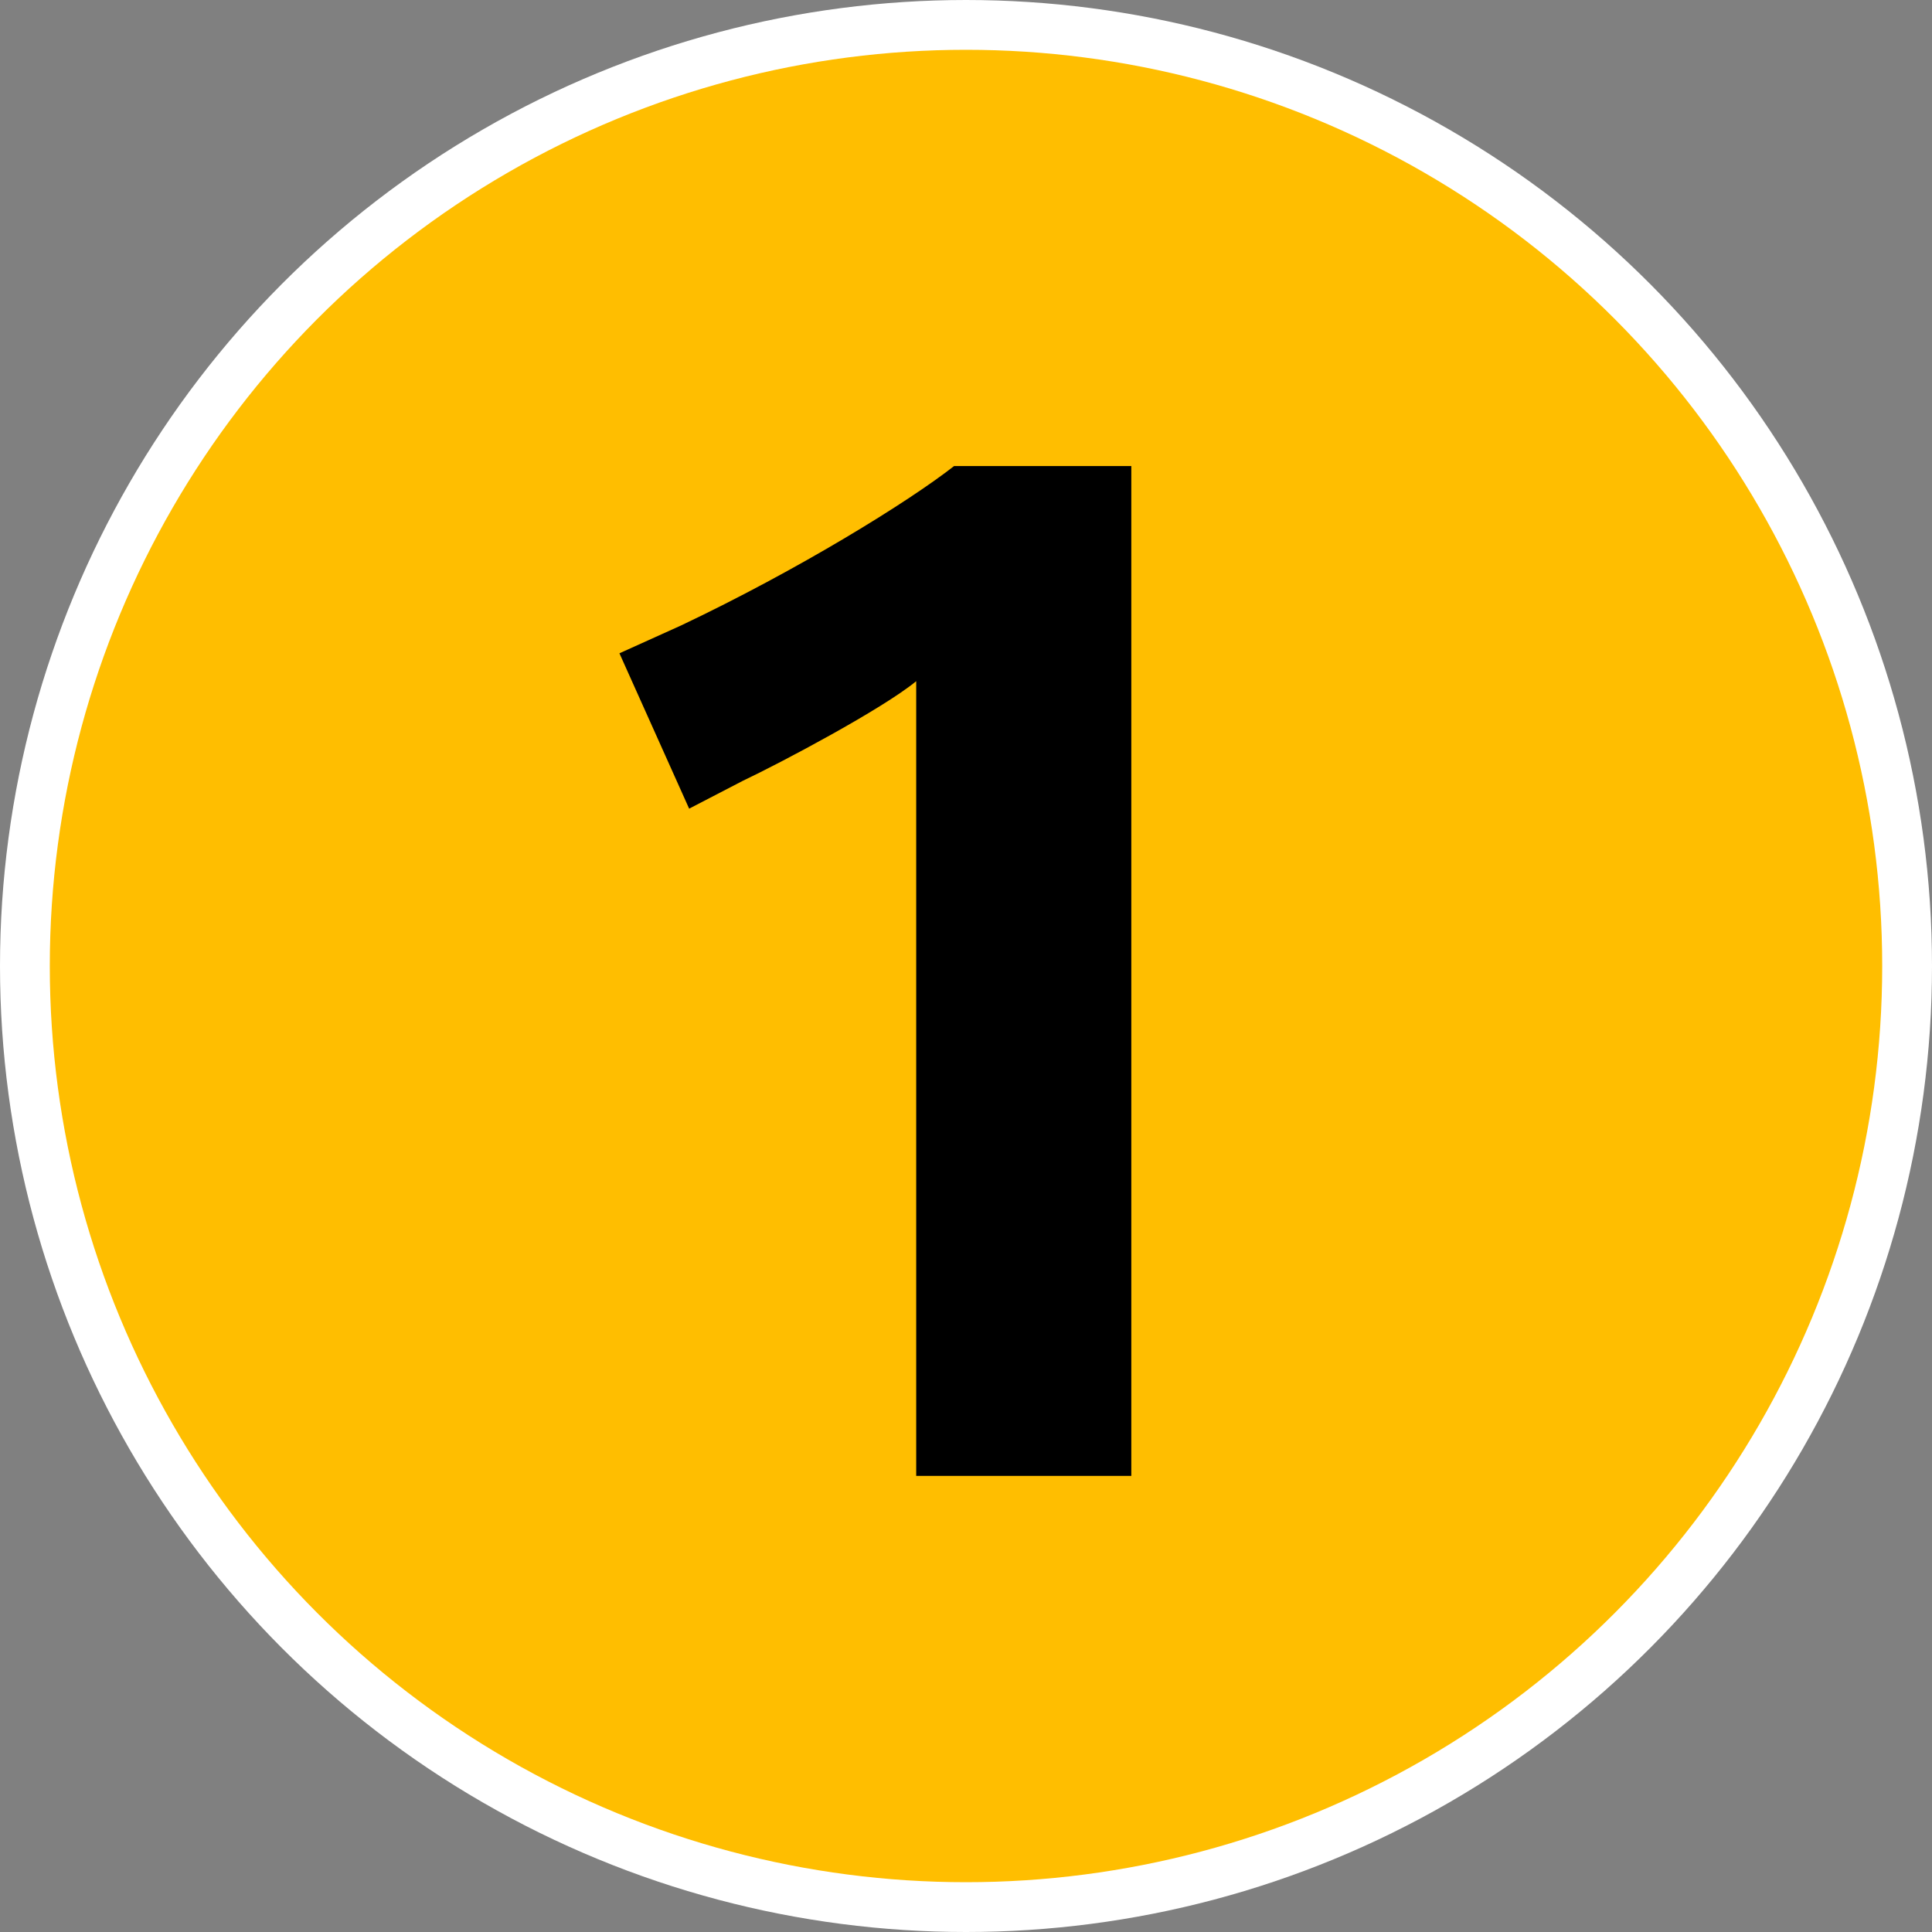<svg viewBox="0 0 97 97" xmlns="http://www.w3.org/2000/svg" data-name="Calque_1" id="a">
  <rect x="0" y="0" width="97" height="97" fill="#808080" stroke="none"/>
  <defs>
    <style>
      .c {
        stroke: #fff;
        stroke-miterlimit: 10;
        stroke-width: 5px;
      }

      .c, .d {
        fill: #ffbe00;
      }

      .e {
        fill-rule: evenodd;
      }
    </style>
  </defs>
  <g data-name="Premier_plan" id="b">
    <g>
      <circle r="46" cy="48.5" cx="48.5" class="c"></circle>
      <circle r="46" cy="48.5" cx="48.5" class="d"></circle>
      <path d="M56.8,74.2V23.4h-8.9c-2.3,1.8-7.8,5.2-13.7,8l-3.1,1.4,3.5,7.8,2.7-1.4c1.9-.9,7-3.6,8.7-5v39.9h10.8v.1Z" class="e"></path>
    </g>
  </g>
</svg>